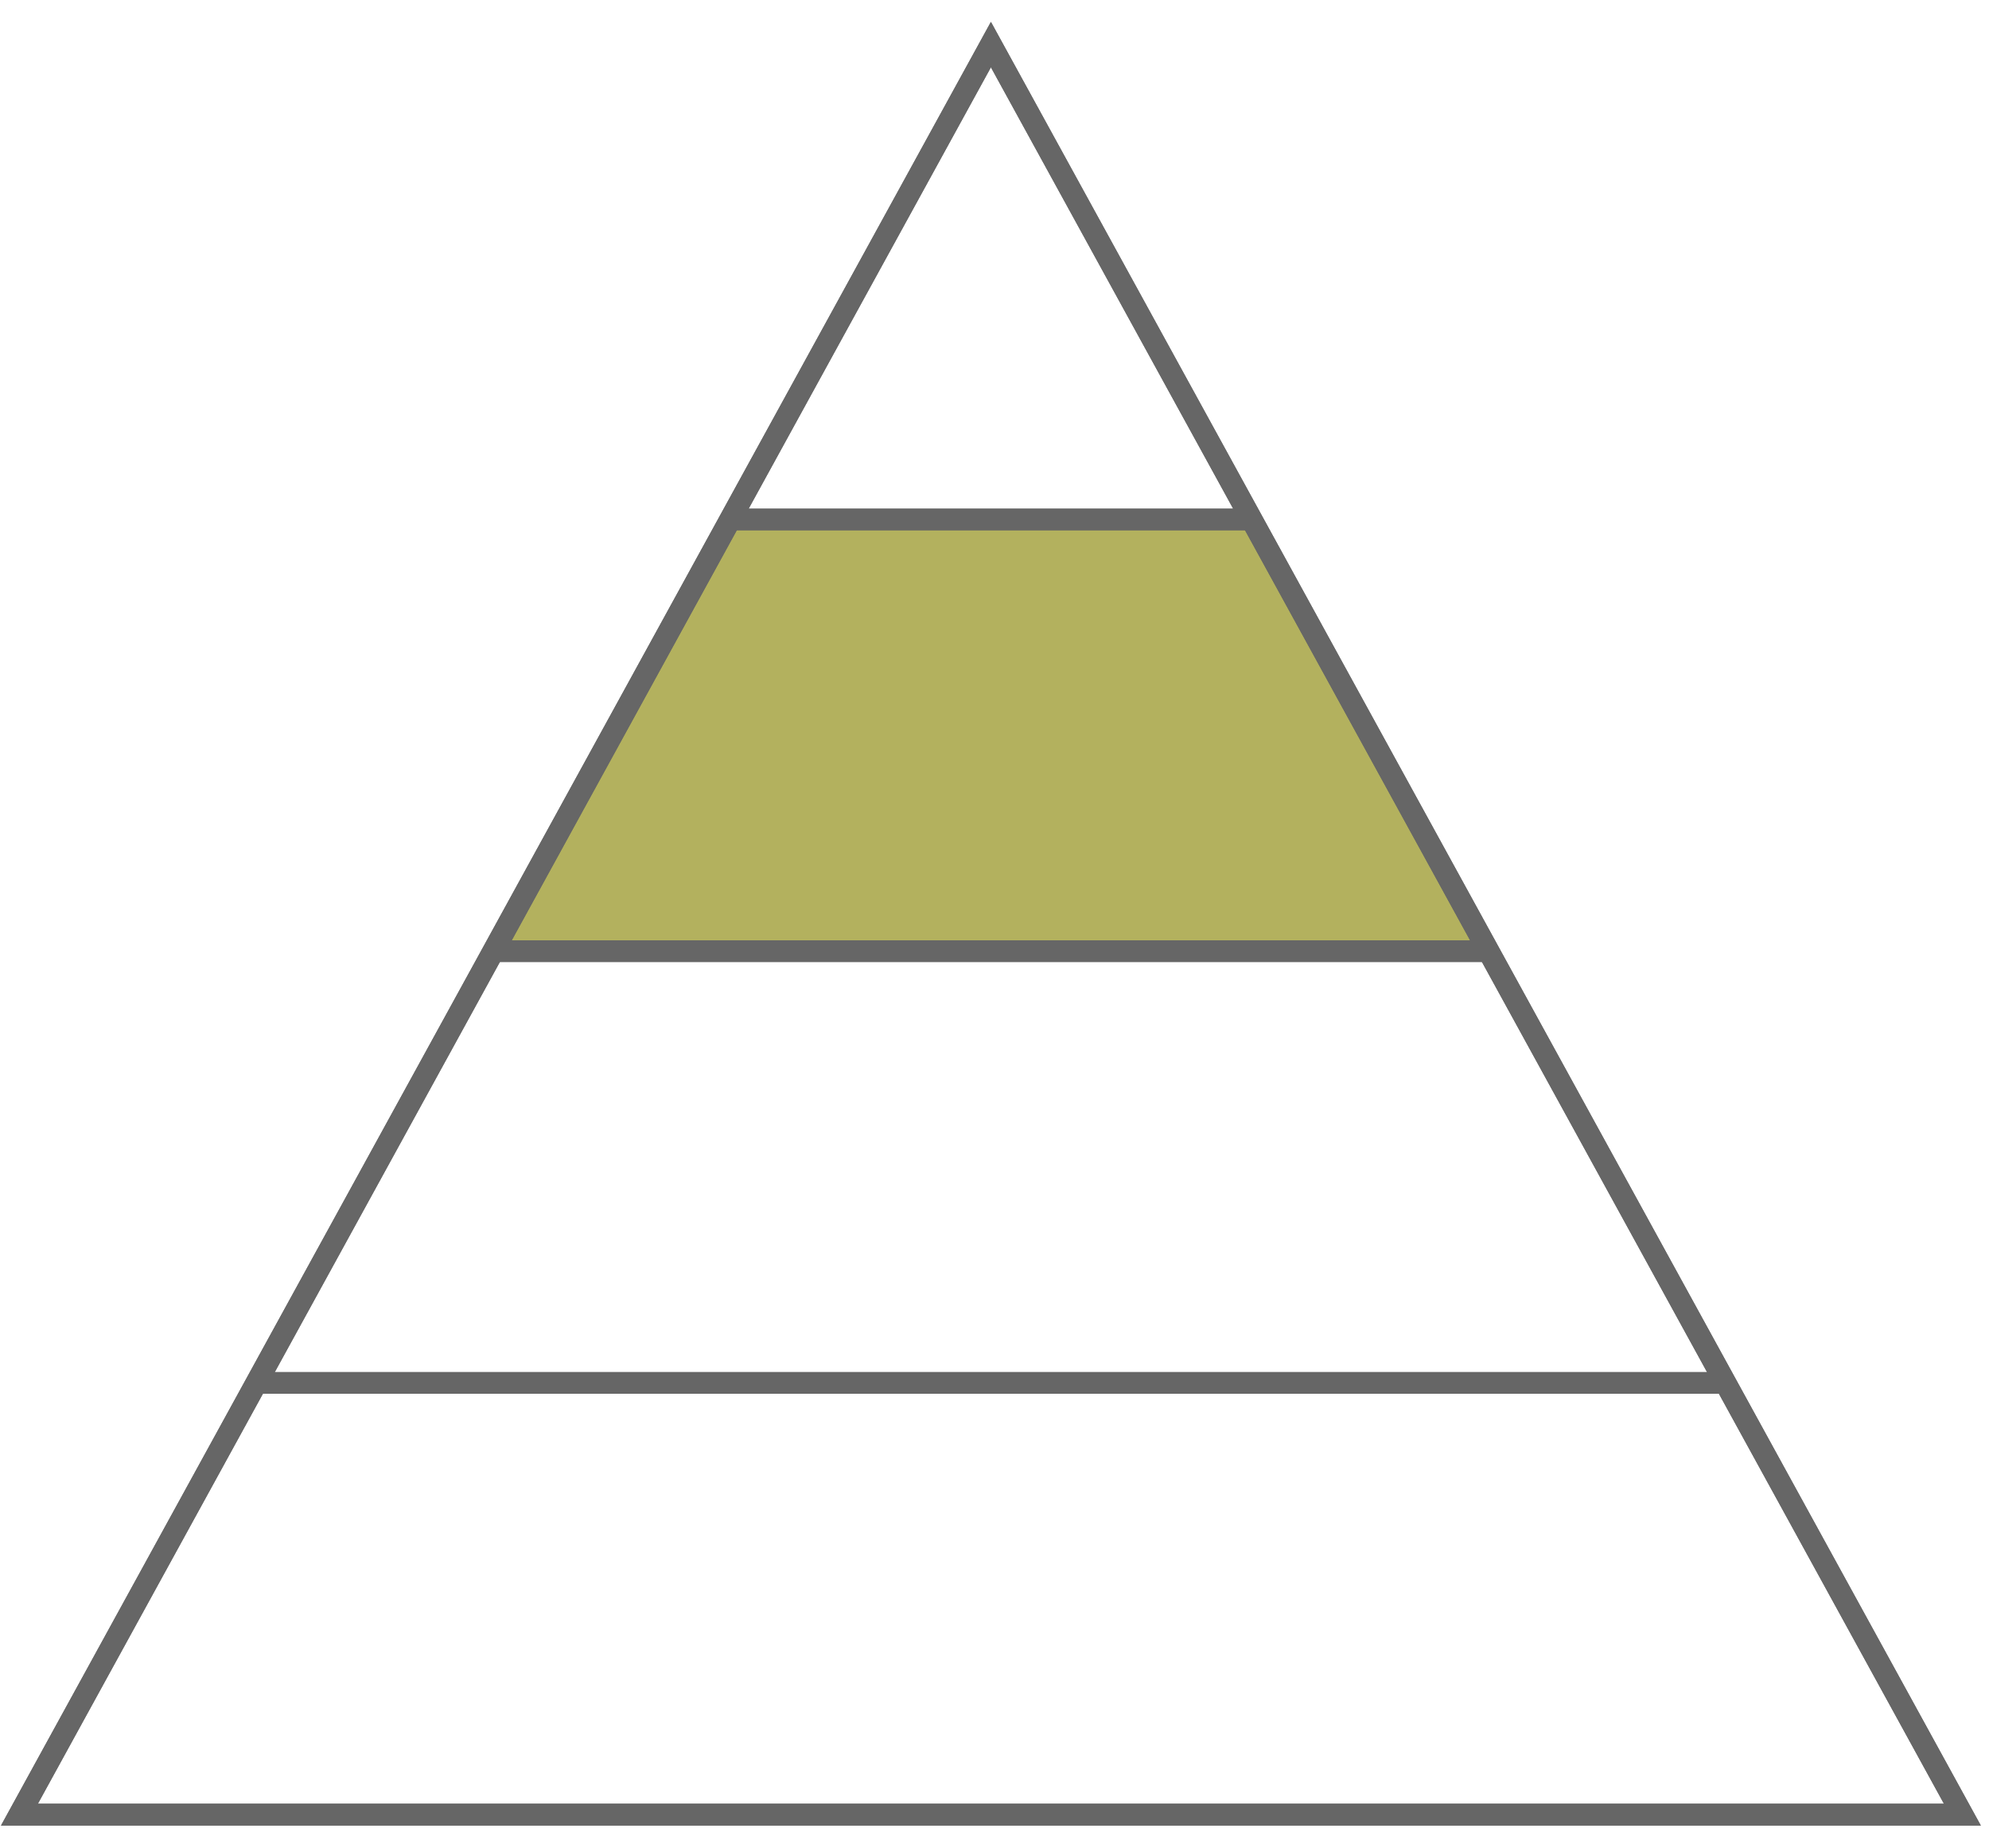 <?xml version="1.0" encoding="utf-8"?>
<!-- Generator: Adobe Illustrator 24.1.2, SVG Export Plug-In . SVG Version: 6.00 Build 0)  -->
<svg version="1.1" id="Ebene_1" xmlns="http://www.w3.org/2000/svg" xmlns:xlink="http://www.w3.org/1999/xlink" x="0px" y="0px"
	 viewBox="0 0 410 381" style="enable-background:new 0 0 410 381;" xml:space="preserve">
<style type="text/css">
	.st0{fill:#B3B15E;}
	.st1{fill:none;stroke:#666666;stroke-width:4.505;}
	.st2{fill:none;stroke:#666666;stroke-width:4.45;}
</style>
<g>
	<polygon class="st0" points="259.1,107.09 150.53,107.09 101.69,196.09 306.83,196.09 	"/>
	<polygon class="st1" points="404.51,374.09 4.01,374.09 204.26,9.19 	"/>
	<line class="st2" x1="355.56" y1="285.09" x2="52.96" y2="285.09"/>
	<line class="st2" x1="307.05" y1="196.09" x2="101.46" y2="196.09"/>
	<line class="st2" x1="258.99" y1="107.09" x2="150.41" y2="107.09"/>
	<polygon class="st1" points="404.51,374.09 4.01,374.09 204.26,9.19 	"/>
	<line class="st2" x1="355.56" y1="285.09" x2="52.96" y2="285.09"/>
	<line class="st2" x1="307.05" y1="196.09" x2="101.46" y2="196.09"/>
	<line class="st2" x1="258.99" y1="107.09" x2="150.41" y2="107.09"/>
</g>
</svg>
